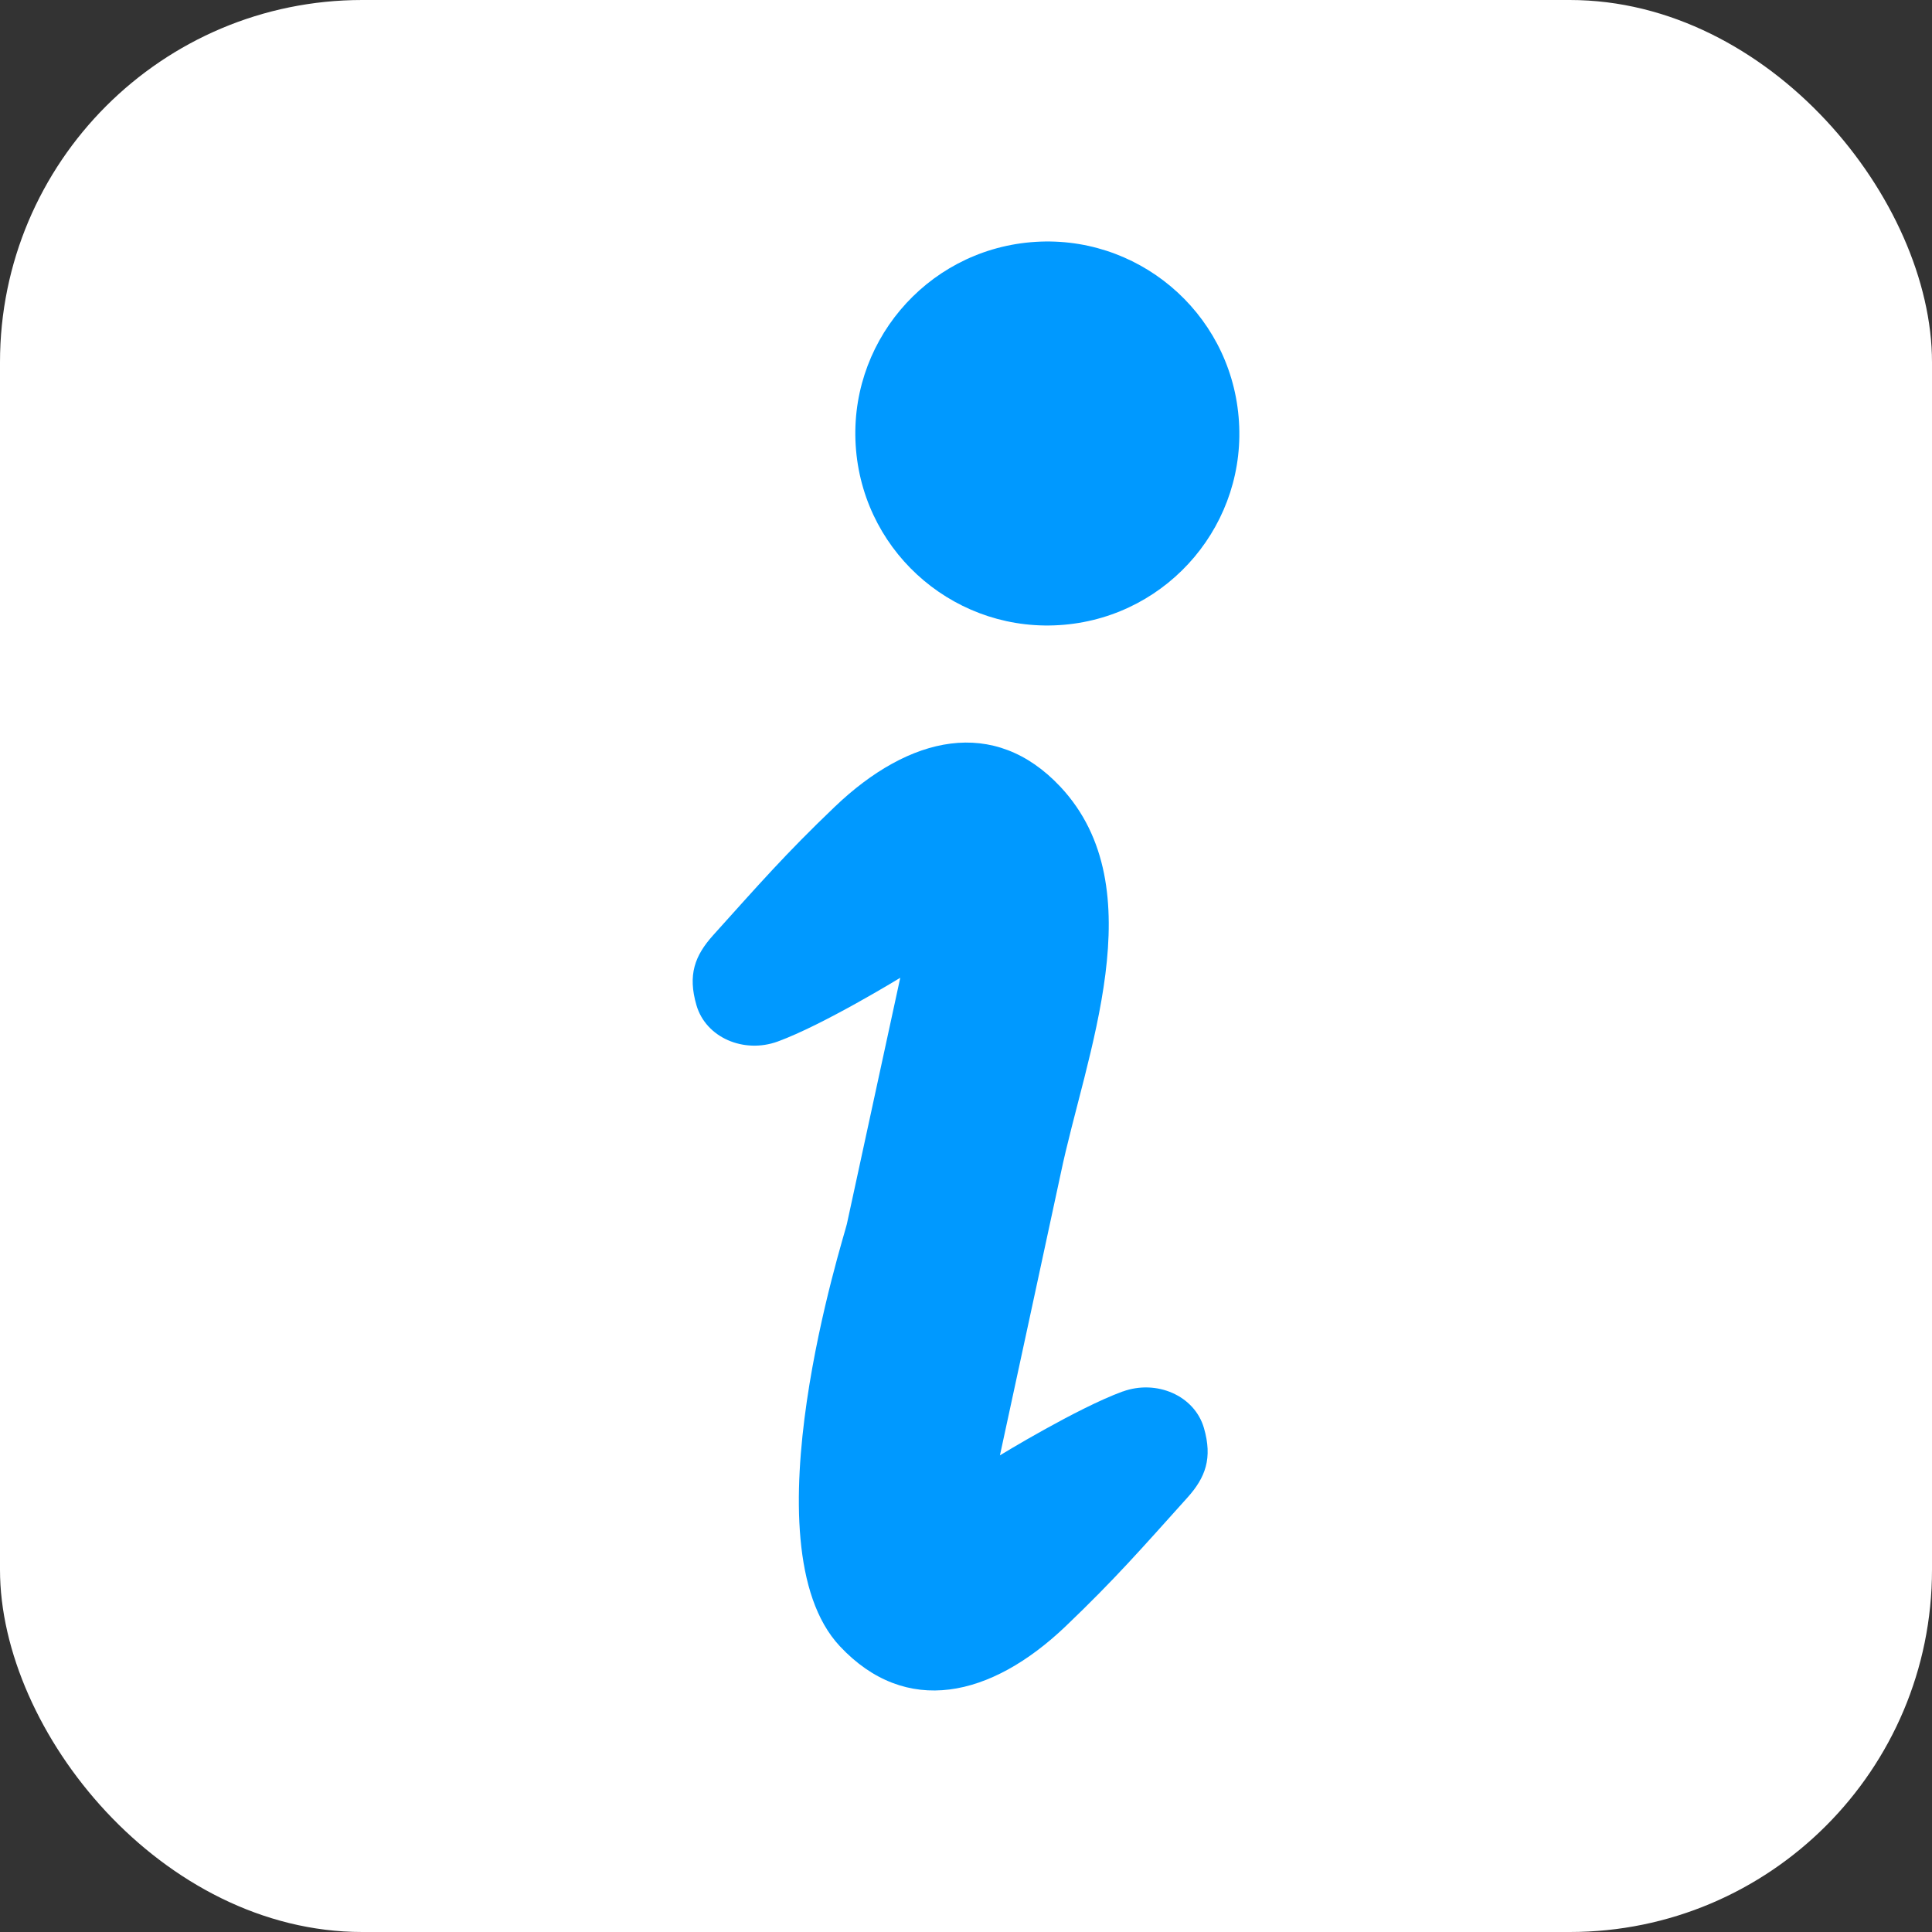 <svg fill="none" height="32" viewBox="0 0 32 32" width="32" xmlns="http://www.w3.org/2000/svg" xmlns:xlink="http://www.w3.org/1999/xlink"><rect x="0" y="0" width="32" height="32" fill="#333333" stroke="none"/><clipPath id="a"><path d="m4 4h24v24h-24z"/></clipPath><rect fill="#fff" height="32" rx="6" width="32"/><g clip-path="url(#a)" fill="#09f"><path d="m17.625 10.348c1.75-.153 3.045-1.696 2.89-3.445-.152-1.75-1.695-3.044-3.444-2.891-1.75.153-3.045 1.695-2.892 3.445.153 1.751 1.696 3.044 3.445 2.891z"/><path d="m18.593 23.048c-.756.277-2.031 1.057-2.031 1.057s.966-4.467 1.006-4.662c.408-1.961 1.569-4.728-.003-6.41-1.095-1.169-2.502-.854-3.741.332-.819.783-1.253 1.283-2.011 2.124-.307.341-.423.659-.278 1.159.156.54.787.807 1.346.603.756-.276 2.03-1.056 2.03-1.056s-.59 2.719-.884 4.078c-.041.194-1.69 5.311-.117 6.993 1.095 1.169 2.501.854 3.742-.331.819-.783 1.253-1.283 2.011-2.125.307-.34.422-.659.278-1.158-.157-.539-.787-.807-1.345-.604z"/></g></svg>